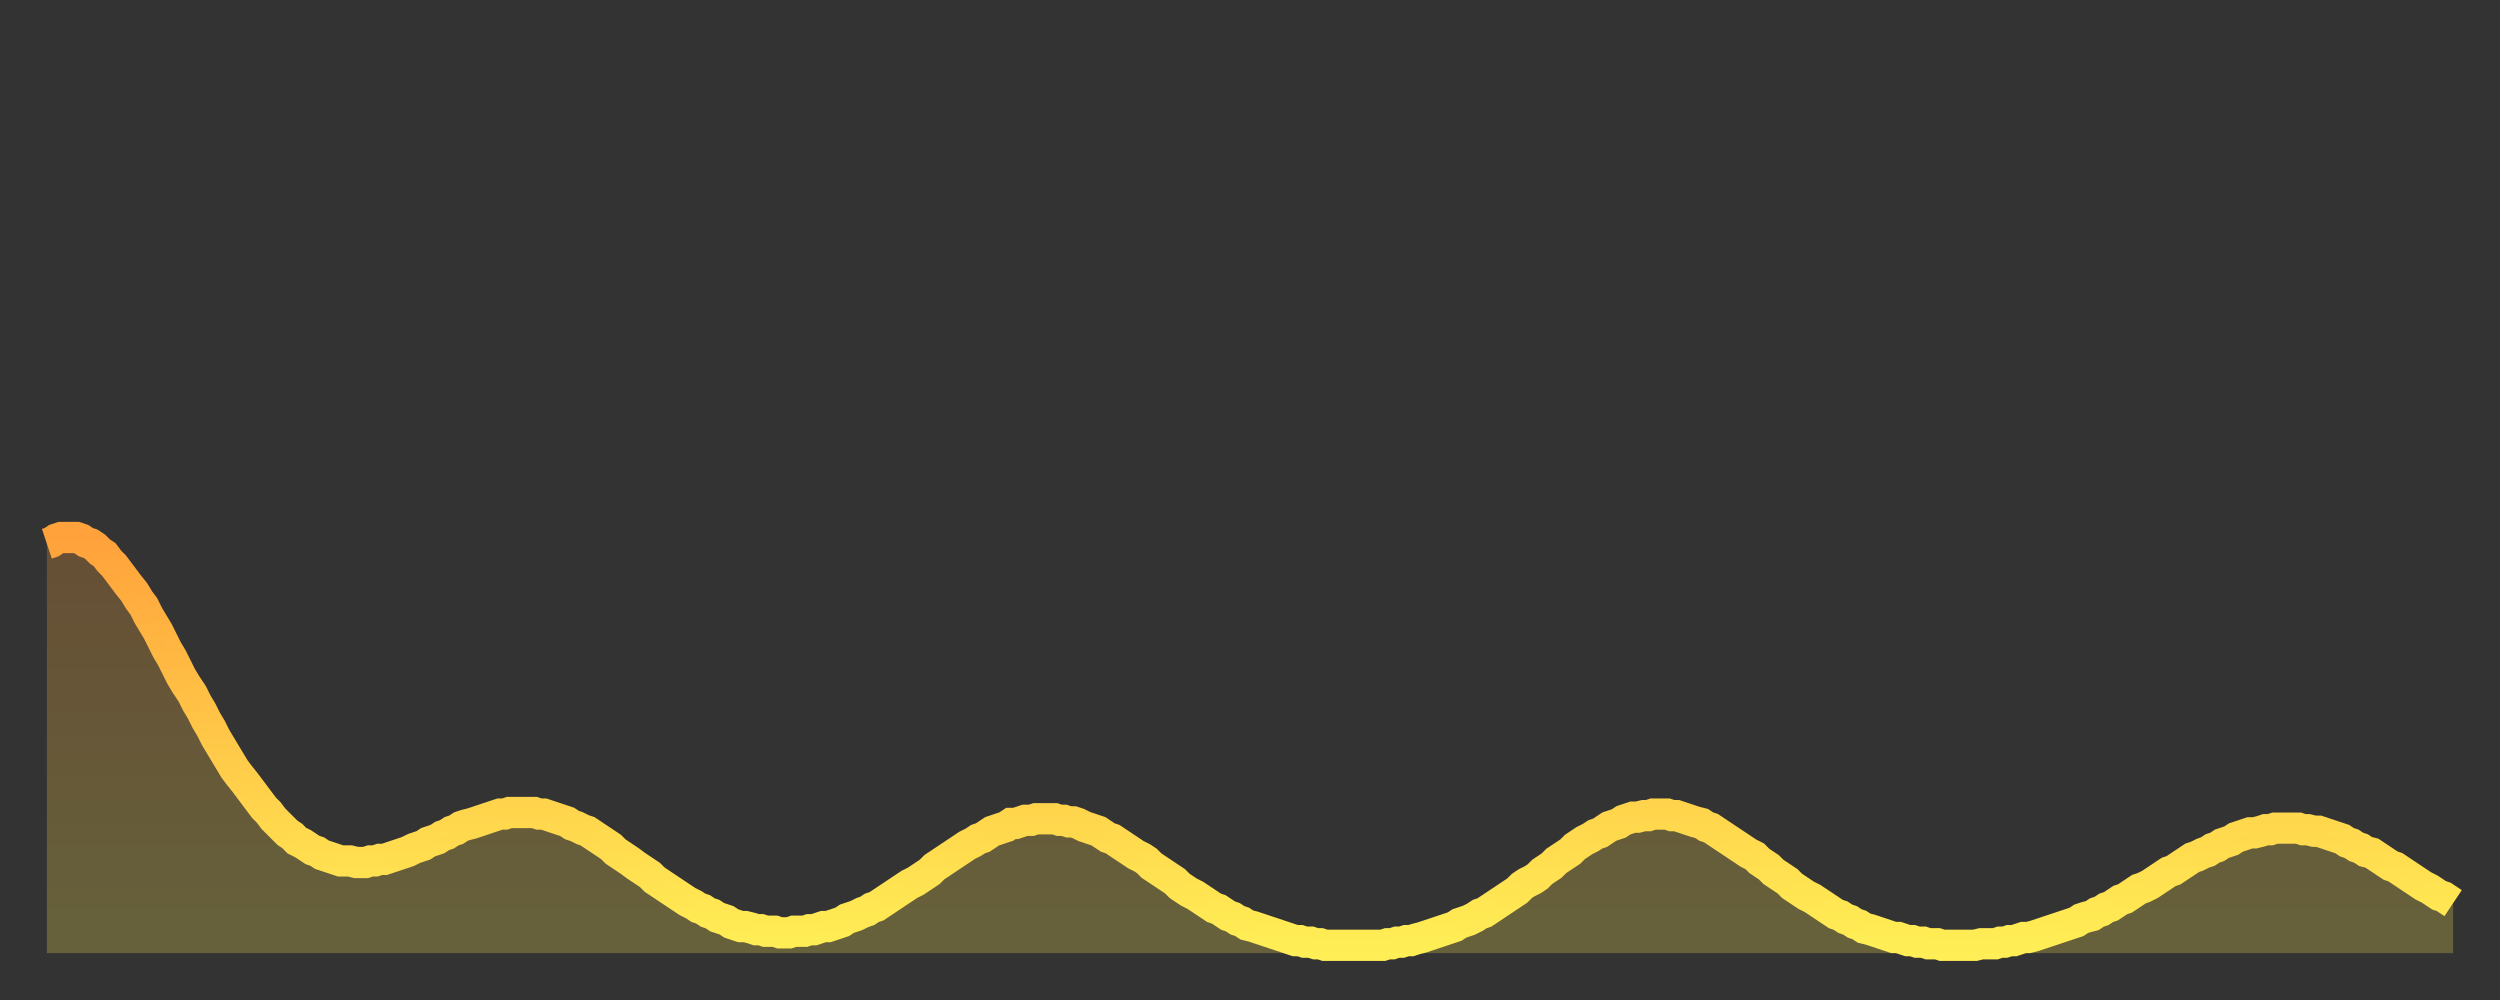 <?xml version="1.0" encoding="utf-8" ?>
<svg baseProfile="full" height="64" version="1.1" width="160" xmlns="http://www.w3.org/2000/svg" xmlns:ev="http://www.w3.org/2001/xml-events" xmlns:xlink="http://www.w3.org/1999/xlink"><rect width="100%" height="100%" fill="#333333" stroke="none"/><defs><linearGradient id="id1994564" x1="0" x2="0" y1="0" y2="1"><stop offset="0%" stop-color="#ffa23b" /><stop offset="50%" stop-color="#ffc848" /><stop offset="100%" stop-color="#ffee55" /></linearGradient></defs><g transform="translate(3,3)"><g><path d="M 0.0 31.8 0.3 31.7 0.6 31.5 0.9 31.4 1.2 31.4 1.5 31.4 1.9 31.4 2.2 31.5 2.5 31.7 2.8 31.8 3.1 32.0 3.4 32.3 3.7 32.5 4.0 32.9 4.3 33.2 4.6 33.6 4.9 34.0 5.2 34.4 5.6 34.9 5.9 35.4 6.2 35.8 6.5 36.4 6.8 36.9 7.1 37.4 7.4 38.0 7.7 38.6 8.0 39.1 8.3 39.7 8.6 40.3 8.9 40.8 9.3 41.4 9.6 42.0 9.9 42.5 10.2 43.1 10.5 43.6 10.8 44.2 11.1 44.7 11.4 45.2 11.7 45.7 12.0 46.2 12.3 46.6 12.7 47.1 13.0 47.5 13.3 47.9 13.6 48.3 13.9 48.7 14.2 49.0 14.5 49.4 14.8 49.7 15.1 50.0 15.4 50.3 15.7 50.5 16.0 50.8 16.4 51.0 16.7 51.2 17.0 51.4 17.3 51.5 17.6 51.7 17.9 51.8 18.2 51.9 18.5 52.0 18.8 52.1 19.1 52.1 19.4 52.1 19.8 52.2 20.1 52.2 20.4 52.2 20.7 52.1 21.0 52.1 21.3 52.0 21.6 52.0 21.9 51.9 22.2 51.8 22.5 51.7 22.8 51.6 23.1 51.5 23.5 51.3 23.8 51.2 24.1 51.1 24.4 50.9 24.7 50.8 25.0 50.7 25.3 50.5 25.6 50.4 25.9 50.2 26.2 50.1 26.5 49.9 26.8 49.8 27.2 49.7 27.5 49.6 27.8 49.5 28.1 49.4 28.4 49.3 28.7 49.2 29.0 49.1 29.3 49.1 29.6 49.0 29.9 49.0 30.2 49.0 30.6 49.0 30.9 49.0 31.2 49.0 31.5 49.1 31.8 49.1 32.1 49.2 32.4 49.3 32.7 49.4 33.0 49.5 33.3 49.6 33.6 49.8 33.9 49.9 34.3 50.1 34.6 50.2 34.9 50.4 35.2 50.6 35.5 50.8 35.8 51.0 36.1 51.2 36.4 51.5 36.7 51.7 37.0 51.9 37.3 52.1 37.7 52.4 38.0 52.6 38.3 52.8 38.6 53.0 38.9 53.3 39.2 53.5 39.5 53.7 39.8 53.9 40.1 54.1 40.4 54.3 40.7 54.5 41.0 54.7 41.4 54.9 41.7 55.1 42.0 55.2 42.3 55.4 42.6 55.5 42.9 55.7 43.2 55.8 43.5 55.9 43.8 56.1 44.1 56.2 44.4 56.3 44.7 56.3 45.1 56.4 45.4 56.5 45.7 56.5 46.0 56.6 46.3 56.6 46.6 56.6 46.9 56.7 47.2 56.7 47.5 56.7 47.8 56.6 48.1 56.6 48.5 56.6 48.8 56.5 49.1 56.5 49.4 56.4 49.7 56.3 50.0 56.3 50.3 56.2 50.6 56.1 50.9 56.0 51.2 55.8 51.5 55.7 51.8 55.6 52.2 55.4 52.5 55.3 52.8 55.1 53.1 55.0 53.4 54.8 53.7 54.6 54.0 54.4 54.3 54.2 54.6 54.0 54.9 53.8 55.2 53.6 55.6 53.4 55.9 53.2 56.2 53.0 56.5 52.8 56.8 52.5 57.1 52.3 57.4 52.1 57.7 51.9 58.0 51.7 58.3 51.5 58.6 51.3 58.9 51.1 59.3 50.9 59.6 50.7 59.9 50.6 60.2 50.4 60.5 50.2 60.8 50.1 61.1 50.0 61.4 49.9 61.7 49.7 62.0 49.7 62.3 49.6 62.6 49.5 63.0 49.5 63.3 49.4 63.6 49.4 63.9 49.4 64.2 49.4 64.5 49.4 64.8 49.5 65.1 49.5 65.4 49.6 65.7 49.6 66.0 49.7 66.4 49.9 66.7 50.0 67.0 50.1 67.3 50.2 67.6 50.4 67.9 50.6 68.2 50.7 68.5 50.9 68.8 51.1 69.1 51.3 69.4 51.5 69.7 51.7 70.1 51.9 70.4 52.1 70.7 52.4 71.0 52.6 71.3 52.8 71.6 53.0 71.9 53.2 72.2 53.4 72.5 53.7 72.8 53.9 73.1 54.1 73.5 54.3 73.8 54.5 74.1 54.7 74.4 54.9 74.7 55.1 75.0 55.2 75.3 55.4 75.6 55.6 75.9 55.7 76.2 55.9 76.5 56.0 76.8 56.2 77.2 56.3 77.5 56.4 77.8 56.5 78.1 56.6 78.4 56.7 78.7 56.8 79.0 56.9 79.3 57.0 79.6 57.1 79.9 57.2 80.2 57.2 80.5 57.3 80.9 57.3 81.2 57.4 81.5 57.4 81.8 57.5 82.1 57.5 82.4 57.5 82.7 57.5 83.0 57.5 83.3 57.5 83.6 57.5 83.9 57.5 84.3 57.5 84.6 57.5 84.9 57.5 85.2 57.5 85.5 57.5 85.8 57.4 86.1 57.4 86.4 57.3 86.7 57.3 87.0 57.2 87.3 57.2 87.6 57.1 88.0 57.0 88.3 56.9 88.6 56.8 88.9 56.7 89.2 56.6 89.5 56.5 89.8 56.4 90.1 56.3 90.4 56.1 90.7 56.0 91.0 55.9 91.4 55.7 91.7 55.5 92.0 55.4 92.3 55.2 92.6 55.0 92.9 54.8 93.2 54.6 93.5 54.4 93.8 54.2 94.1 54.0 94.4 53.7 94.7 53.5 95.1 53.3 95.4 53.1 95.7 52.8 96.0 52.6 96.3 52.4 96.6 52.1 96.9 51.9 97.2 51.7 97.5 51.5 97.8 51.2 98.1 51.0 98.4 50.8 98.8 50.6 99.1 50.4 99.4 50.3 99.7 50.1 100.0 49.9 100.3 49.8 100.6 49.7 100.9 49.5 101.2 49.4 101.5 49.3 101.8 49.3 102.2 49.2 102.5 49.2 102.8 49.1 103.1 49.1 103.4 49.1 103.7 49.1 104.0 49.2 104.3 49.2 104.6 49.3 104.9 49.4 105.2 49.5 105.5 49.6 105.9 49.7 106.2 49.9 106.5 50.0 106.8 50.2 107.1 50.4 107.4 50.6 107.7 50.8 108.0 51.0 108.3 51.2 108.6 51.4 108.9 51.6 109.3 51.8 109.6 52.1 109.9 52.3 110.2 52.5 110.5 52.8 110.8 53.0 111.1 53.2 111.4 53.4 111.7 53.7 112.0 53.9 112.3 54.1 112.6 54.3 113.0 54.5 113.3 54.7 113.6 54.9 113.9 55.1 114.2 55.3 114.5 55.5 114.8 55.6 115.1 55.8 115.4 55.9 115.7 56.1 116.0 56.2 116.3 56.4 116.7 56.5 117.0 56.6 117.3 56.7 117.6 56.8 117.9 56.9 118.2 57.0 118.5 57.0 118.8 57.1 119.1 57.2 119.4 57.2 119.7 57.3 120.1 57.3 120.4 57.4 120.7 57.4 121.0 57.4 121.3 57.5 121.6 57.5 121.9 57.5 122.2 57.5 122.5 57.5 122.8 57.5 123.1 57.5 123.4 57.5 123.8 57.4 124.1 57.4 124.4 57.4 124.7 57.4 125.0 57.3 125.3 57.3 125.6 57.2 125.9 57.2 126.2 57.1 126.5 57.0 126.8 57.0 127.2 56.9 127.5 56.8 127.8 56.7 128.1 56.6 128.4 56.5 128.7 56.4 129.0 56.3 129.3 56.2 129.6 56.1 129.9 56.0 130.2 55.8 130.5 55.7 130.9 55.6 131.2 55.4 131.5 55.3 131.8 55.1 132.1 55.0 132.4 54.8 132.7 54.6 133.0 54.5 133.3 54.3 133.6 54.1 133.9 53.9 134.2 53.8 134.6 53.6 134.9 53.4 135.2 53.2 135.5 53.0 135.8 52.8 136.1 52.7 136.4 52.5 136.7 52.3 137.0 52.1 137.3 51.9 137.6 51.8 138.0 51.6 138.3 51.5 138.6 51.3 138.9 51.2 139.2 51.0 139.5 50.9 139.8 50.8 140.1 50.6 140.4 50.5 140.7 50.4 141.0 50.3 141.3 50.3 141.7 50.2 142.0 50.1 142.3 50.1 142.6 50.0 142.9 50.0 143.2 50.0 143.5 50.0 143.8 50.0 144.1 50.0 144.4 50.1 144.7 50.1 145.1 50.2 145.4 50.2 145.7 50.3 146.0 50.4 146.3 50.5 146.6 50.6 146.9 50.7 147.2 50.9 147.5 51.0 147.8 51.2 148.1 51.3 148.4 51.5 148.8 51.6 149.1 51.8 149.4 52.0 149.7 52.2 150.0 52.4 150.3 52.5 150.6 52.7 150.9 52.9 151.2 53.1 151.5 53.3 151.8 53.5 152.1 53.7 152.5 53.9 152.8 54.1 153.1 54.3 153.4 54.4 153.7 54.6 154.0 54.8" fill="none" id="graph-curve" opacity="1" stroke="url(#id1994564)" stroke-width="2" /><path d="M 0 58 L 0.0 31.8 0.3 31.7 0.6 31.5 0.9 31.4 1.2 31.4 1.5 31.4 1.9 31.4 2.2 31.5 2.5 31.7 2.8 31.8 3.1 32.0 3.4 32.3 3.7 32.5 4.0 32.9 4.3 33.2 4.6 33.6 4.9 34.0 5.2 34.4 5.6 34.9 5.9 35.4 6.2 35.8 6.5 36.4 6.8 36.9 7.1 37.4 7.4 38.0 7.7 38.6 8.0 39.1 8.3 39.7 8.6 40.3 8.9 40.8 9.3 41.4 9.6 42.0 9.9 42.5 10.2 43.1 10.5 43.6 10.8 44.2 11.1 44.7 11.4 45.2 11.7 45.7 12.0 46.2 12.3 46.6 12.7 47.1 13.0 47.5 13.3 47.9 13.6 48.3 13.9 48.7 14.2 49.0 14.5 49.4 14.8 49.7 15.1 50.0 15.4 50.3 15.7 50.5 16.0 50.8 16.4 51.0 16.7 51.2 17.0 51.4 17.3 51.5 17.6 51.7 17.9 51.8 18.2 51.9 18.5 52.0 18.8 52.1 19.1 52.1 19.4 52.1 19.8 52.2 20.1 52.2 20.4 52.2 20.7 52.1 21.0 52.1 21.3 52.0 21.6 52.0 21.9 51.9 22.2 51.8 22.5 51.7 22.8 51.6 23.1 51.5 23.5 51.3 23.8 51.2 24.1 51.1 24.4 50.9 24.7 50.8 25.0 50.7 25.3 50.5 25.6 50.4 25.9 50.2 26.2 50.1 26.5 49.9 26.8 49.8 27.2 49.7 27.5 49.6 27.8 49.5 28.1 49.4 28.4 49.3 28.7 49.2 29.0 49.1 29.3 49.1 29.6 49.0 29.9 49.0 30.2 49.0 30.6 49.0 30.9 49.0 31.2 49.0 31.5 49.1 31.8 49.1 32.1 49.2 32.4 49.3 32.7 49.4 33.0 49.5 33.3 49.6 33.6 49.8 33.9 49.9 34.3 50.1 34.6 50.2 34.9 50.4 35.2 50.6 35.5 50.8 35.8 51.0 36.1 51.2 36.4 51.5 36.7 51.7 37.0 51.9 37.3 52.1 37.7 52.4 38.0 52.6 38.3 52.8 38.6 53.0 38.9 53.3 39.2 53.5 39.5 53.7 39.8 53.9 40.1 54.1 40.4 54.3 40.7 54.5 41.0 54.7 41.4 54.9 41.7 55.1 42.0 55.2 42.3 55.4 42.6 55.5 42.9 55.7 43.2 55.8 43.5 55.9 43.8 56.1 44.1 56.2 44.4 56.3 44.7 56.3 45.1 56.4 45.4 56.5 45.7 56.5 46.0 56.6 46.3 56.6 46.6 56.6 46.9 56.7 47.2 56.7 47.5 56.7 47.8 56.6 48.1 56.6 48.5 56.6 48.8 56.5 49.1 56.5 49.4 56.4 49.7 56.3 50.0 56.3 50.3 56.2 50.6 56.1 50.9 56.0 51.2 55.8 51.5 55.7 51.8 55.6 52.2 55.4 52.5 55.3 52.8 55.1 53.1 55.0 53.4 54.8 53.7 54.6 54.0 54.4 54.3 54.2 54.6 54.0 54.9 53.8 55.2 53.6 55.6 53.4 55.9 53.2 56.2 53.0 56.5 52.8 56.8 52.5 57.1 52.3 57.4 52.1 57.7 51.9 58.0 51.7 58.3 51.5 58.6 51.3 58.9 51.1 59.3 50.9 59.6 50.7 59.9 50.6 60.2 50.4 60.5 50.2 60.8 50.1 61.1 50.0 61.4 49.9 61.7 49.7 62.0 49.7 62.3 49.6 62.6 49.5 63.0 49.5 63.3 49.4 63.6 49.4 63.9 49.4 64.2 49.4 64.5 49.4 64.8 49.5 65.1 49.5 65.4 49.6 65.7 49.6 66.0 49.7 66.4 49.9 66.7 50.0 67.0 50.1 67.3 50.2 67.6 50.4 67.9 50.6 68.2 50.7 68.5 50.9 68.8 51.1 69.1 51.3 69.4 51.5 69.7 51.7 70.1 51.9 70.4 52.1 70.7 52.4 71.0 52.6 71.3 52.8 71.6 53.0 71.9 53.2 72.2 53.4 72.5 53.7 72.8 53.9 73.1 54.1 73.5 54.3 73.8 54.5 74.1 54.7 74.4 54.9 74.7 55.1 75.0 55.2 75.3 55.4 75.6 55.6 75.9 55.7 76.2 55.9 76.5 56.0 76.8 56.2 77.2 56.3 77.5 56.4 77.8 56.5 78.1 56.6 78.4 56.7 78.7 56.8 79.0 56.9 79.3 57.0 79.6 57.1 79.9 57.2 80.2 57.2 80.5 57.3 80.9 57.3 81.2 57.4 81.5 57.4 81.8 57.5 82.1 57.5 82.4 57.5 82.7 57.5 83.0 57.5 83.3 57.5 83.6 57.5 83.9 57.5 84.3 57.5 84.6 57.5 84.9 57.5 85.2 57.5 85.5 57.5 85.8 57.4 86.1 57.4 86.4 57.3 86.7 57.3 87.0 57.2 87.3 57.2 87.6 57.1 88.0 57.0 88.3 56.9 88.6 56.8 88.9 56.7 89.2 56.6 89.5 56.5 89.8 56.4 90.1 56.3 90.4 56.1 90.7 56.0 91.0 55.9 91.4 55.7 91.7 55.5 92.0 55.4 92.3 55.2 92.6 55.0 92.9 54.8 93.2 54.6 93.5 54.4 93.8 54.2 94.1 54.0 94.4 53.7 94.7 53.5 95.1 53.3 95.4 53.1 95.7 52.8 96.0 52.6 96.3 52.4 96.6 52.1 96.9 51.9 97.2 51.7 97.5 51.5 97.8 51.2 98.1 51.0 98.4 50.8 98.8 50.6 99.1 50.4 99.4 50.3 99.7 50.1 100.0 49.9 100.3 49.8 100.6 49.7 100.9 49.5 101.2 49.4 101.5 49.3 101.8 49.3 102.2 49.2 102.5 49.2 102.8 49.1 103.1 49.1 103.4 49.1 103.7 49.1 104.0 49.2 104.3 49.2 104.6 49.3 104.9 49.4 105.2 49.5 105.5 49.6 105.9 49.7 106.2 49.9 106.5 50.0 106.8 50.2 107.1 50.4 107.4 50.6 107.7 50.8 108.0 51.0 108.3 51.2 108.6 51.4 108.9 51.6 109.3 51.8 109.6 52.1 109.9 52.3 110.2 52.5 110.5 52.8 110.8 53.0 111.1 53.2 111.4 53.4 111.7 53.7 112.0 53.9 112.3 54.1 112.6 54.3 113.0 54.5 113.3 54.7 113.6 54.9 113.9 55.1 114.2 55.3 114.5 55.5 114.8 55.6 115.1 55.8 115.4 55.9 115.7 56.1 116.0 56.2 116.3 56.4 116.7 56.5 117.0 56.6 117.3 56.7 117.6 56.8 117.9 56.9 118.2 57.0 118.5 57.0 118.8 57.1 119.1 57.2 119.4 57.2 119.7 57.3 120.1 57.3 120.4 57.4 120.7 57.4 121.0 57.4 121.3 57.5 121.6 57.5 121.9 57.5 122.2 57.5 122.5 57.5 122.8 57.5 123.1 57.5 123.4 57.5 123.8 57.4 124.1 57.4 124.4 57.4 124.7 57.4 125.0 57.3 125.3 57.3 125.6 57.2 125.9 57.2 126.2 57.1 126.5 57.0 126.8 57.0 127.2 56.9 127.5 56.8 127.8 56.7 128.1 56.6 128.4 56.5 128.7 56.4 129.0 56.3 129.3 56.2 129.6 56.1 129.9 56.0 130.2 55.8 130.5 55.7 130.9 55.6 131.2 55.4 131.5 55.3 131.8 55.1 132.1 55.0 132.4 54.8 132.7 54.6 133.0 54.5 133.3 54.3 133.6 54.1 133.9 53.9 134.2 53.8 134.6 53.6 134.9 53.4 135.2 53.2 135.5 53.0 135.8 52.8 136.1 52.7 136.4 52.5 136.7 52.3 137.0 52.1 137.3 51.9 137.6 51.8 138.0 51.6 138.3 51.5 138.6 51.3 138.9 51.2 139.2 51.0 139.5 50.9 139.8 50.8 140.1 50.6 140.4 50.5 140.7 50.4 141.0 50.3 141.3 50.3 141.7 50.2 142.0 50.1 142.3 50.1 142.6 50.0 142.9 50.0 143.2 50.0 143.5 50.0 143.8 50.0 144.1 50.0 144.4 50.1 144.7 50.1 145.1 50.2 145.4 50.2 145.7 50.3 146.0 50.4 146.3 50.5 146.6 50.6 146.9 50.7 147.2 50.9 147.5 51.0 147.8 51.2 148.1 51.3 148.4 51.5 148.8 51.6 149.1 51.8 149.4 52.0 149.7 52.2 150.0 52.4 150.3 52.5 150.6 52.7 150.9 52.9 151.2 53.1 151.5 53.3 151.8 53.5 152.1 53.7 152.5 53.9 152.8 54.1 153.1 54.3 153.4 54.4 153.7 54.6 154.0 54.8 154 58" fill="url(#id1994564)" fill-opacity=".25" id="graph-shadow" /></g></g></svg>